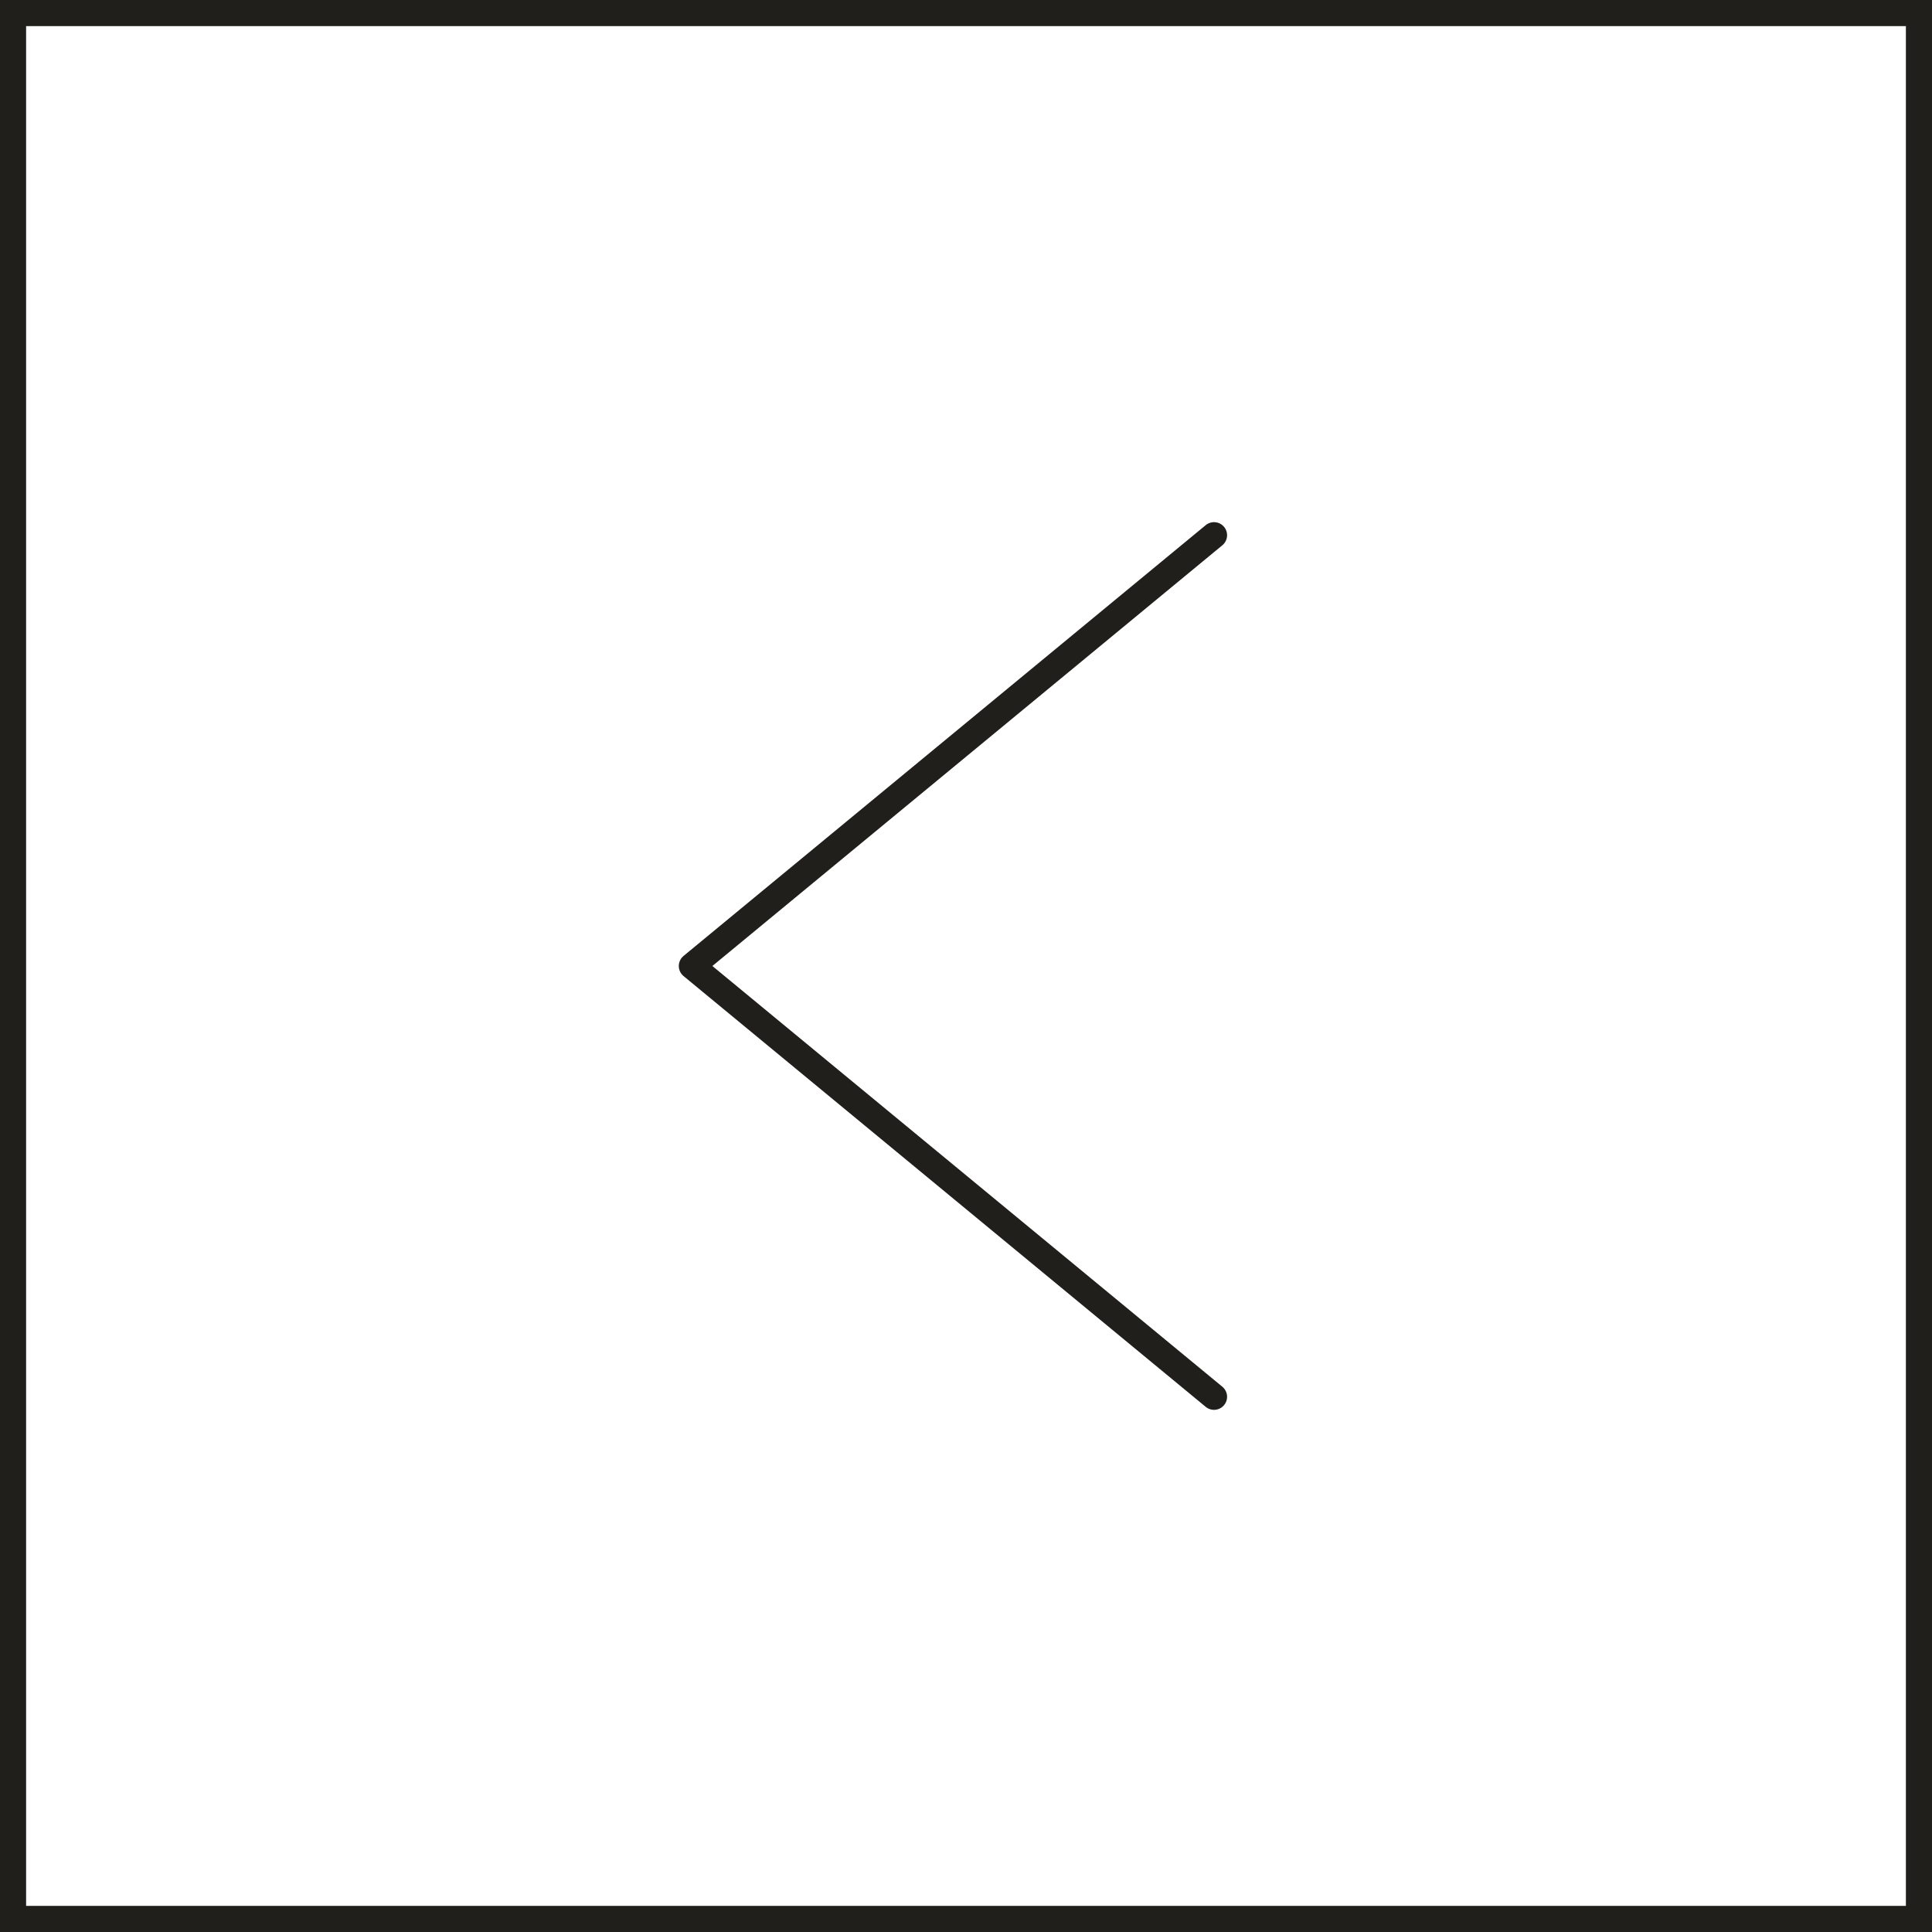 <svg width="74" height="74" viewBox="0 0 74 74" xmlns="http://www.w3.org/2000/svg">
    <rect x="0" y="0" width="74" height="74" fill="#808080" stroke="none"/>
    <g fill="none" fill-rule="evenodd">
        <path stroke="#211F1B" fill="#FFF" d="M.5.5h73v73H.5z"/>
        <path stroke="#211F1B" stroke-linecap="round" stroke-linejoin="round" d="M46.5 53.5 26.5 37l20-16.5"/>
    </g>
</svg>
